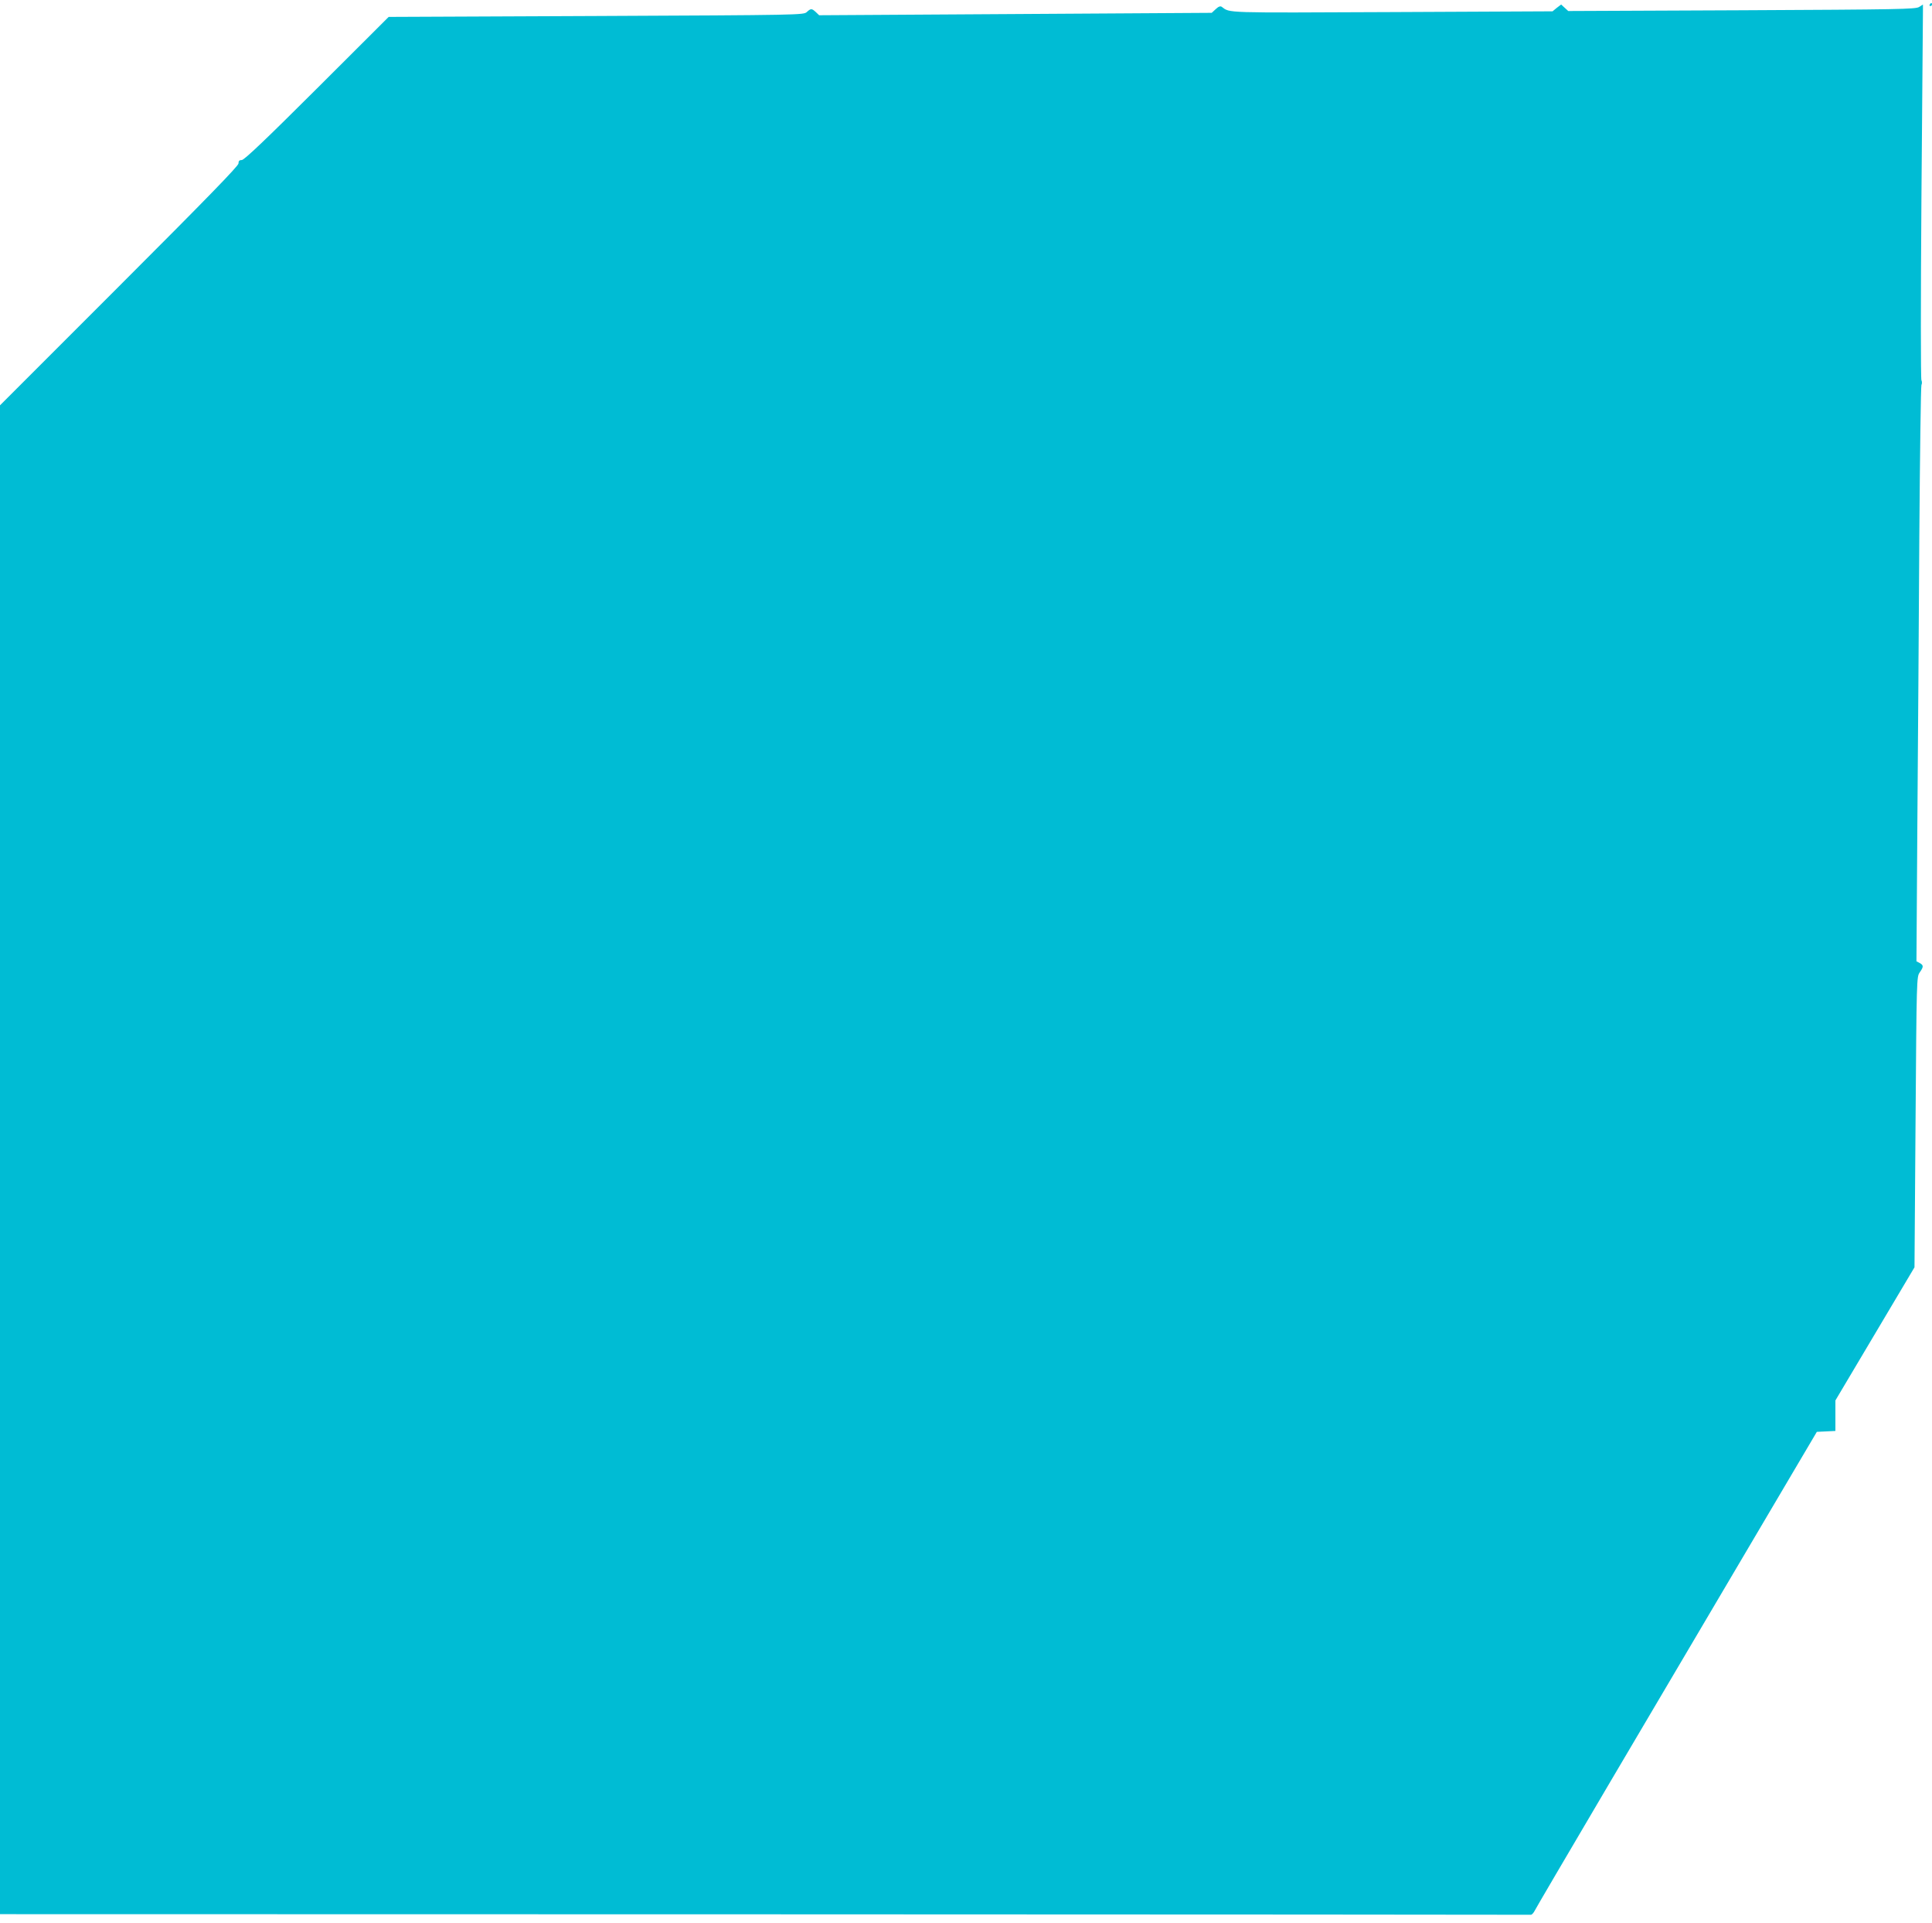 <?xml version="1.0" standalone="no"?>
<!DOCTYPE svg PUBLIC "-//W3C//DTD SVG 20010904//EN"
 "http://www.w3.org/TR/2001/REC-SVG-20010904/DTD/svg10.dtd">
<svg version="1.0" xmlns="http://www.w3.org/2000/svg"
 width="1280pt" height="1274pt" viewBox="0 0 1280 1274"
 preserveAspectRatio="xMidYMid meet">
<g transform="translate(0,1274) scale(0.1,-0.1)"
fill="#00bcd4" stroke="none">
<path d="M12785 12710 c-3 -5 -1 -10 4 -10 6 0 11 5 11 10 0 6 -2 10 -4 10 -3
0 -8 -4 -11 -10z"/>
<path d="M10314 12688 l-28 -23 -1066 -5 c-1123 -5 -1069 -7 -1126 35 -9 6
-21 2 -39 -15 l-27 -25 -1300 -8 -1301 -8 -22 21 c-27 25 -33 25 -60 0 -21
-19 -44 -20 -1395 -26 l-1375 -6 -475 -474 c-341 -340 -482 -474 -498 -474
-16 0 -22 -6 -22 -23 0 -16 -211 -233 -790 -812 l-790 -790 0 -4997 0 -4998
5065 -1 c2786 -1 5071 -2 5077 -3 7 -1 19 13 27 29 11 24 747 1273 1741 2955
l127 215 62 3 61 3 0 101 0 101 262 441 262 441 7 962 c7 956 7 962 28 992 26
37 26 47 -1 62 l-21 11 6 912 c4 501 10 1357 13 1901 4 545 10 997 14 1005 5
9 4 23 0 31 -5 9 -5 533 0 1210 5 657 10 1213 10 1237 l0 42 -25 -16 c-22 -15
-134 -17 -1175 -22 l-1150 -5 -24 22 -23 21 -29 -22z"/>
</g>
</svg>
